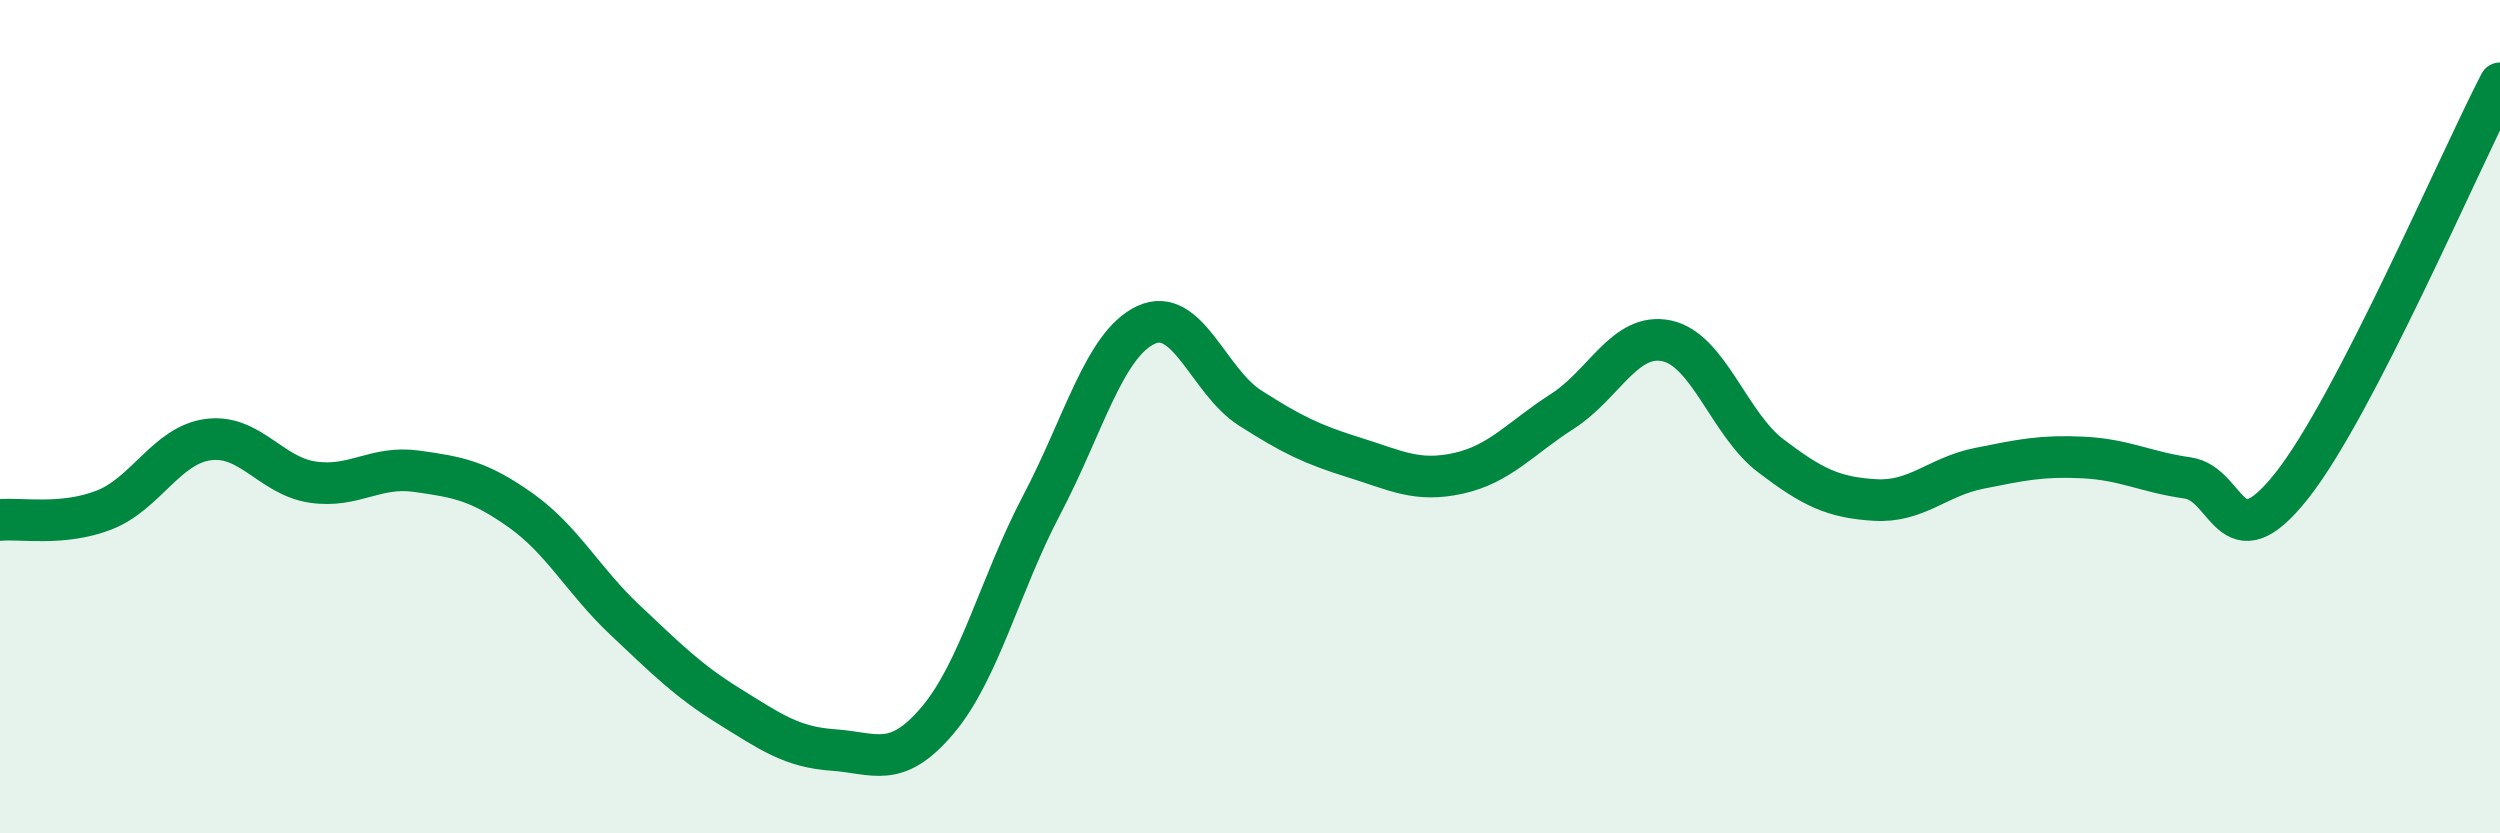 
    <svg width="60" height="20" viewBox="0 0 60 20" xmlns="http://www.w3.org/2000/svg">
      <path
        d="M 0,12.48 C 0.5,12.43 1.5,12.63 2.5,12.24 C 3.5,11.85 4,10.68 5,10.55 C 6,10.42 6.5,11.42 7.5,11.57 C 8.5,11.72 9,11.17 10,11.31 C 11,11.45 11.5,11.54 12.5,12.25 C 13.5,12.96 14,13.94 15,14.88 C 16,15.82 16.5,16.33 17.5,16.95 C 18.5,17.57 19,17.93 20,18 C 21,18.07 21.5,18.47 22.5,17.29 C 23.5,16.11 24,14.02 25,12.12 C 26,10.22 26.5,8.27 27.5,7.8 C 28.5,7.33 29,9.15 30,9.79 C 31,10.43 31.5,10.67 32.5,10.98 C 33.5,11.29 34,11.58 35,11.36 C 36,11.14 36.5,10.51 37.5,9.87 C 38.5,9.23 39,7.97 40,8.18 C 41,8.39 41.5,10.18 42.5,10.94 C 43.5,11.7 44,11.94 45,12 C 46,12.06 46.5,11.44 47.5,11.24 C 48.5,11.04 49,10.93 50,10.98 C 51,11.03 51.5,11.33 52.5,11.47 C 53.5,11.61 53.5,13.55 55,11.66 C 56.5,9.77 59,3.93 60,2L60 20L0 20Z"
        fill="#008740"
        opacity="0.1"
        stroke-linecap="round"
        stroke-linejoin="round"
      />
      <path
        d="M 0,12.48 C 0.5,12.43 1.5,12.63 2.5,12.24 C 3.5,11.85 4,10.68 5,10.55 C 6,10.42 6.5,11.42 7.5,11.57 C 8.5,11.72 9,11.17 10,11.31 C 11,11.45 11.5,11.54 12.5,12.25 C 13.5,12.96 14,13.94 15,14.88 C 16,15.82 16.5,16.33 17.5,16.95 C 18.5,17.57 19,17.93 20,18 C 21,18.07 21.5,18.47 22.5,17.29 C 23.5,16.11 24,14.02 25,12.12 C 26,10.22 26.5,8.27 27.5,7.8 C 28.5,7.33 29,9.15 30,9.79 C 31,10.43 31.5,10.67 32.5,10.98 C 33.5,11.29 34,11.58 35,11.36 C 36,11.14 36.5,10.51 37.5,9.87 C 38.5,9.23 39,7.97 40,8.18 C 41,8.39 41.5,10.18 42.5,10.94 C 43.5,11.7 44,11.94 45,12 C 46,12.06 46.5,11.44 47.5,11.24 C 48.5,11.04 49,10.93 50,10.98 C 51,11.03 51.5,11.33 52.5,11.47 C 53.5,11.61 53.5,13.55 55,11.66 C 56.5,9.77 59,3.93 60,2"
        stroke="#008740"
        stroke-width="1"
        fill="none"
        stroke-linecap="round"
        stroke-linejoin="round"
      />
    </svg>
  